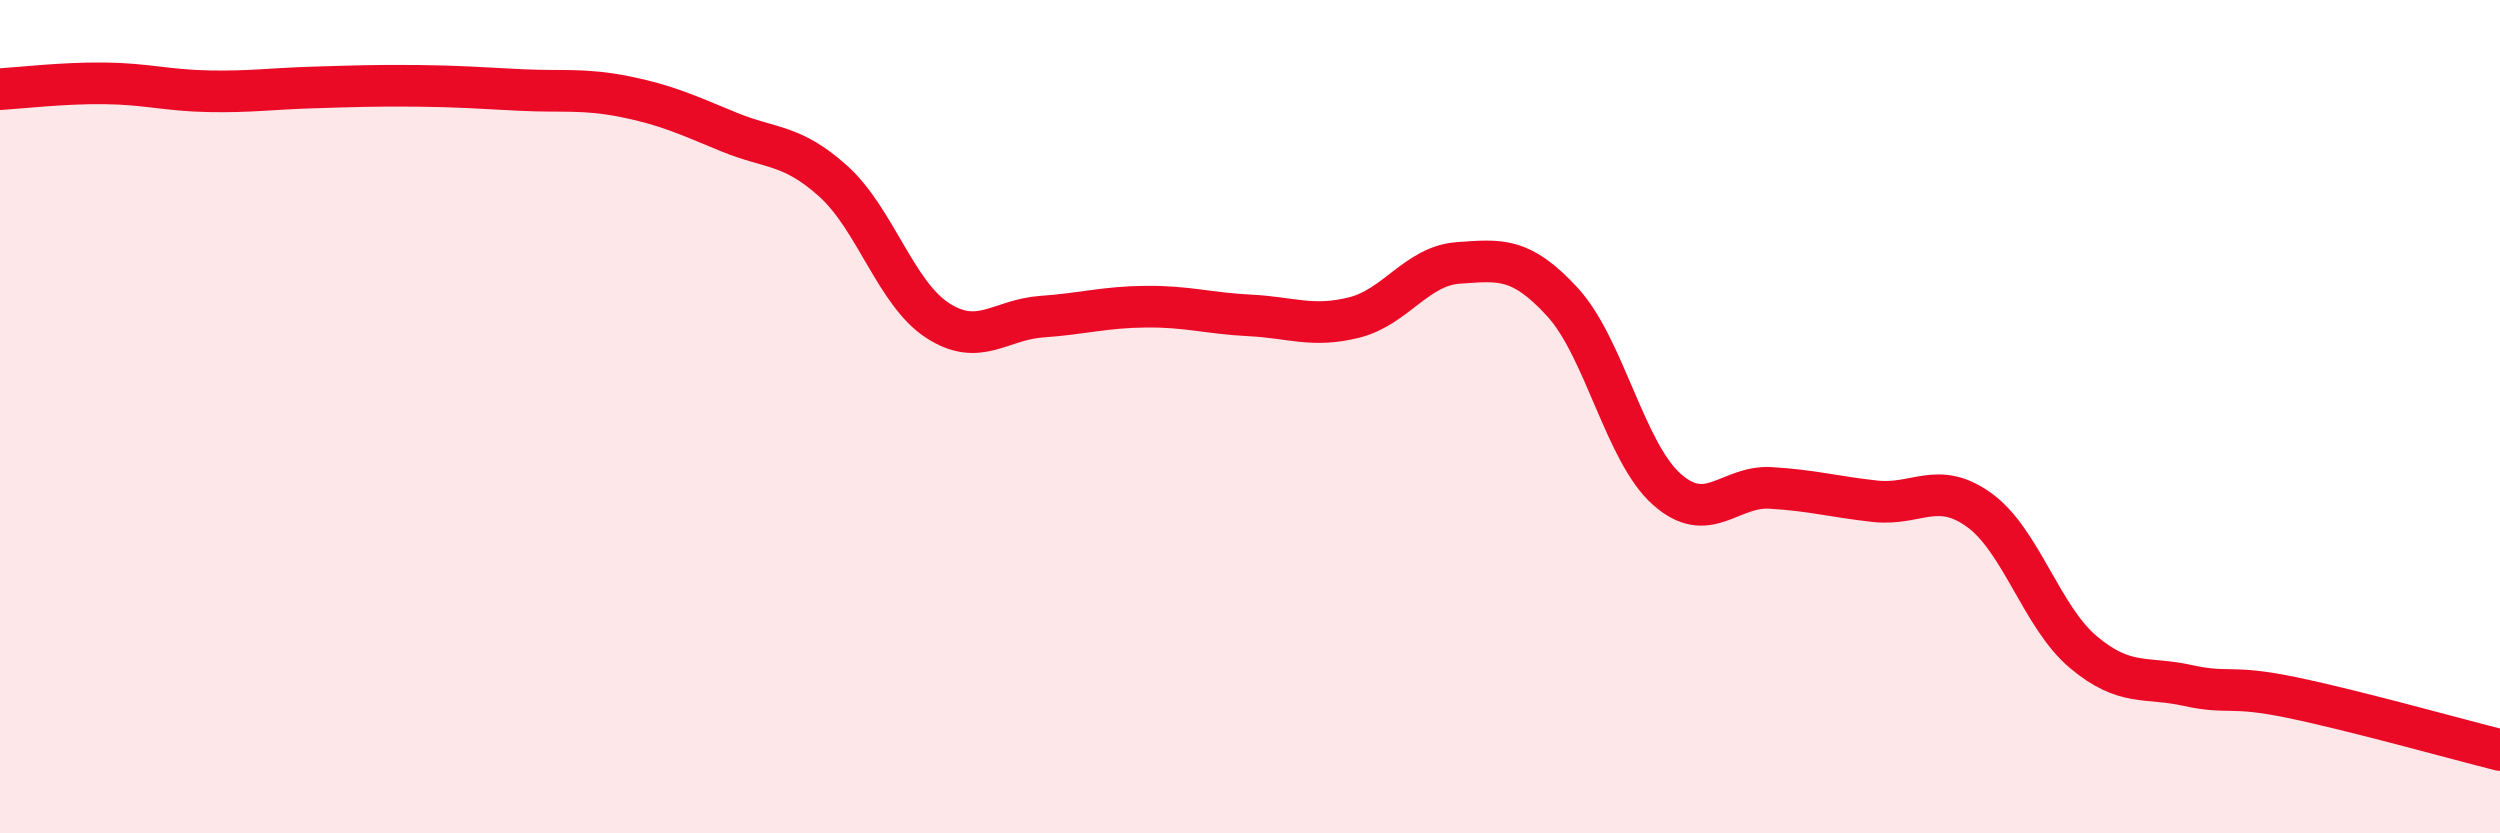 
    <svg width="60" height="20" viewBox="0 0 60 20" xmlns="http://www.w3.org/2000/svg">
      <path
        d="M 0,2.14 C 0.5,2.11 1.5,1.99 2.5,2 C 3.5,2.01 4,2.17 5,2.19 C 6,2.21 6.5,2.13 7.5,2.1 C 8.5,2.07 9,2.05 10,2.06 C 11,2.07 11.5,2.11 12.5,2.16 C 13.5,2.21 14,2.12 15,2.32 C 16,2.52 16.5,2.76 17.5,3.17 C 18.5,3.58 19,3.45 20,4.35 C 21,5.25 21.5,7.04 22.5,7.69 C 23.5,8.34 24,7.67 25,7.6 C 26,7.53 26.5,7.37 27.5,7.36 C 28.5,7.35 29,7.52 30,7.57 C 31,7.62 31.5,7.87 32.5,7.62 C 33.5,7.37 34,6.38 35,6.31 C 36,6.24 36.5,6.16 37.5,7.25 C 38.5,8.34 39,10.85 40,11.74 C 41,12.63 41.5,11.65 42.5,11.71 C 43.5,11.77 44,11.92 45,12.03 C 46,12.14 46.5,11.52 47.5,12.24 C 48.5,12.96 49,14.81 50,15.65 C 51,16.49 51.5,16.23 52.5,16.45 C 53.5,16.67 53.5,16.43 55,16.74 C 56.5,17.05 59,17.75 60,18L60 20L0 20Z"
        fill="#EB0A25"
        opacity="0.1"
        stroke-linecap="round"
        stroke-linejoin="round"
      />
      <path
        d="M 0,2.14 C 0.5,2.11 1.5,1.99 2.5,2 C 3.5,2.01 4,2.17 5,2.19 C 6,2.21 6.5,2.13 7.5,2.1 C 8.5,2.07 9,2.05 10,2.06 C 11,2.07 11.5,2.11 12.5,2.16 C 13.5,2.21 14,2.12 15,2.32 C 16,2.52 16.5,2.76 17.5,3.17 C 18.5,3.58 19,3.45 20,4.35 C 21,5.25 21.5,7.04 22.5,7.69 C 23.5,8.34 24,7.67 25,7.6 C 26,7.53 26.5,7.37 27.5,7.36 C 28.5,7.35 29,7.52 30,7.57 C 31,7.62 31.5,7.87 32.5,7.62 C 33.5,7.37 34,6.38 35,6.31 C 36,6.24 36.5,6.16 37.5,7.25 C 38.5,8.34 39,10.85 40,11.74 C 41,12.63 41.5,11.65 42.5,11.71 C 43.5,11.77 44,11.92 45,12.03 C 46,12.14 46.5,11.52 47.5,12.24 C 48.5,12.96 49,14.81 50,15.65 C 51,16.49 51.5,16.23 52.5,16.45 C 53.5,16.67 53.5,16.43 55,16.74 C 56.5,17.05 59,17.75 60,18"
        stroke="#EB0A25"
        stroke-width="1"
        fill="none"
        stroke-linecap="round"
        stroke-linejoin="round"
      />
    </svg>
  
